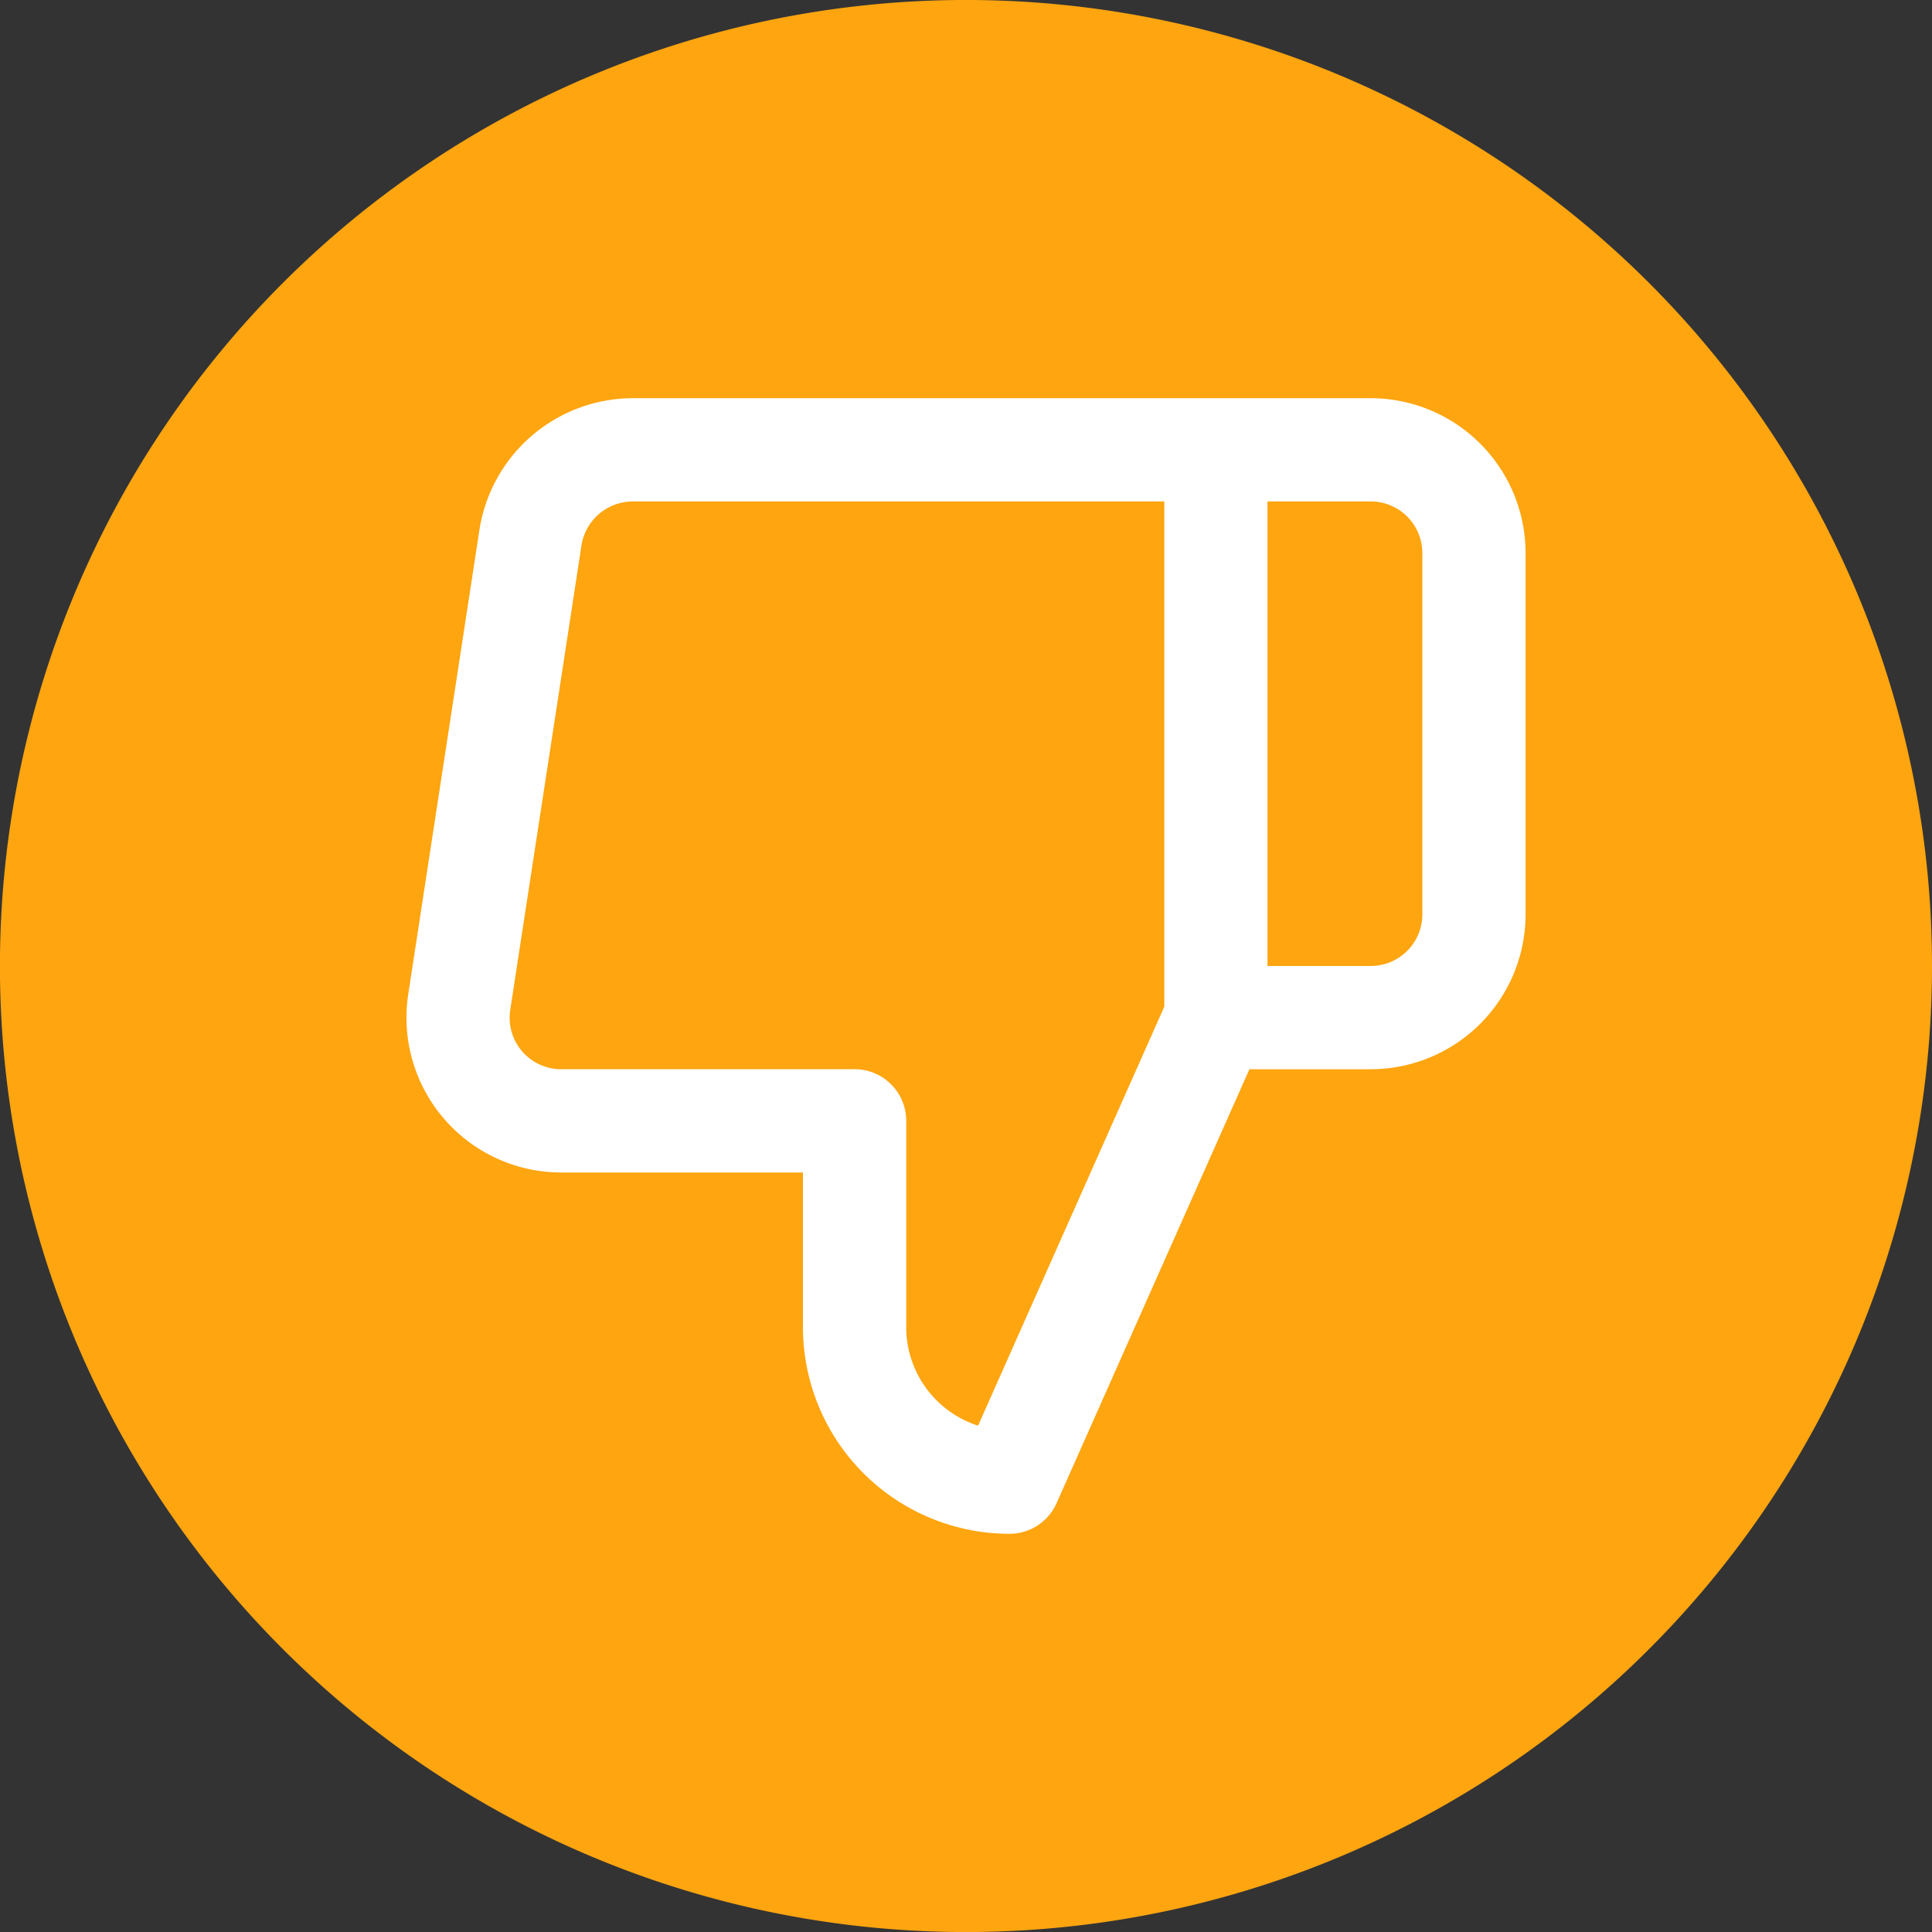 <svg xmlns="http://www.w3.org/2000/svg" width="60.274" height="60.274" viewBox="0 0 60.274 60.274"><rect x="0" y="0" width="60.274" height="60.274" fill="#333333" stroke="none"/><defs><style>.a{fill:#fea510;}.b{fill:#fff;}</style></defs><path class="a" d="M276.681,407.852a30.138,30.138,0,1,1-8.827-21.31A30.137,30.137,0,0,1,276.681,407.852Z" transform="translate(-216.407 -377.715)"/><path class="b" d="M230.729,384.835h23.03a4.837,4.837,0,0,1,4.831,4.832v11.272a4.837,4.837,0,0,1-4.831,4.831h-3.785l-6.016,13.537a1.607,1.607,0,0,1-1.471.956,6.448,6.448,0,0,1-6.442-6.44v-4.832h-7.5a5.168,5.168,0,0,1-.763-.054,4.832,4.832,0,0,1-4.052-5.5l2.223-14.5A4.853,4.853,0,0,1,230.729,384.835Zm16.59,3.221H230.745a1.622,1.622,0,0,0-1.609,1.37l-2.223,14.494a1.608,1.608,0,0,0,1.351,1.832,1.424,1.424,0,0,0,.258.017h9.134a1.61,1.61,0,0,1,1.611,1.611v6.442a3.227,3.227,0,0,0,2.242,3.067l5.81-13.072Zm6.44,14.493a1.612,1.612,0,0,0,1.61-1.61V389.667a1.612,1.612,0,0,0-1.61-1.611h-3.221v14.493Z" transform="translate(-210.995 -372.412)"/></svg>